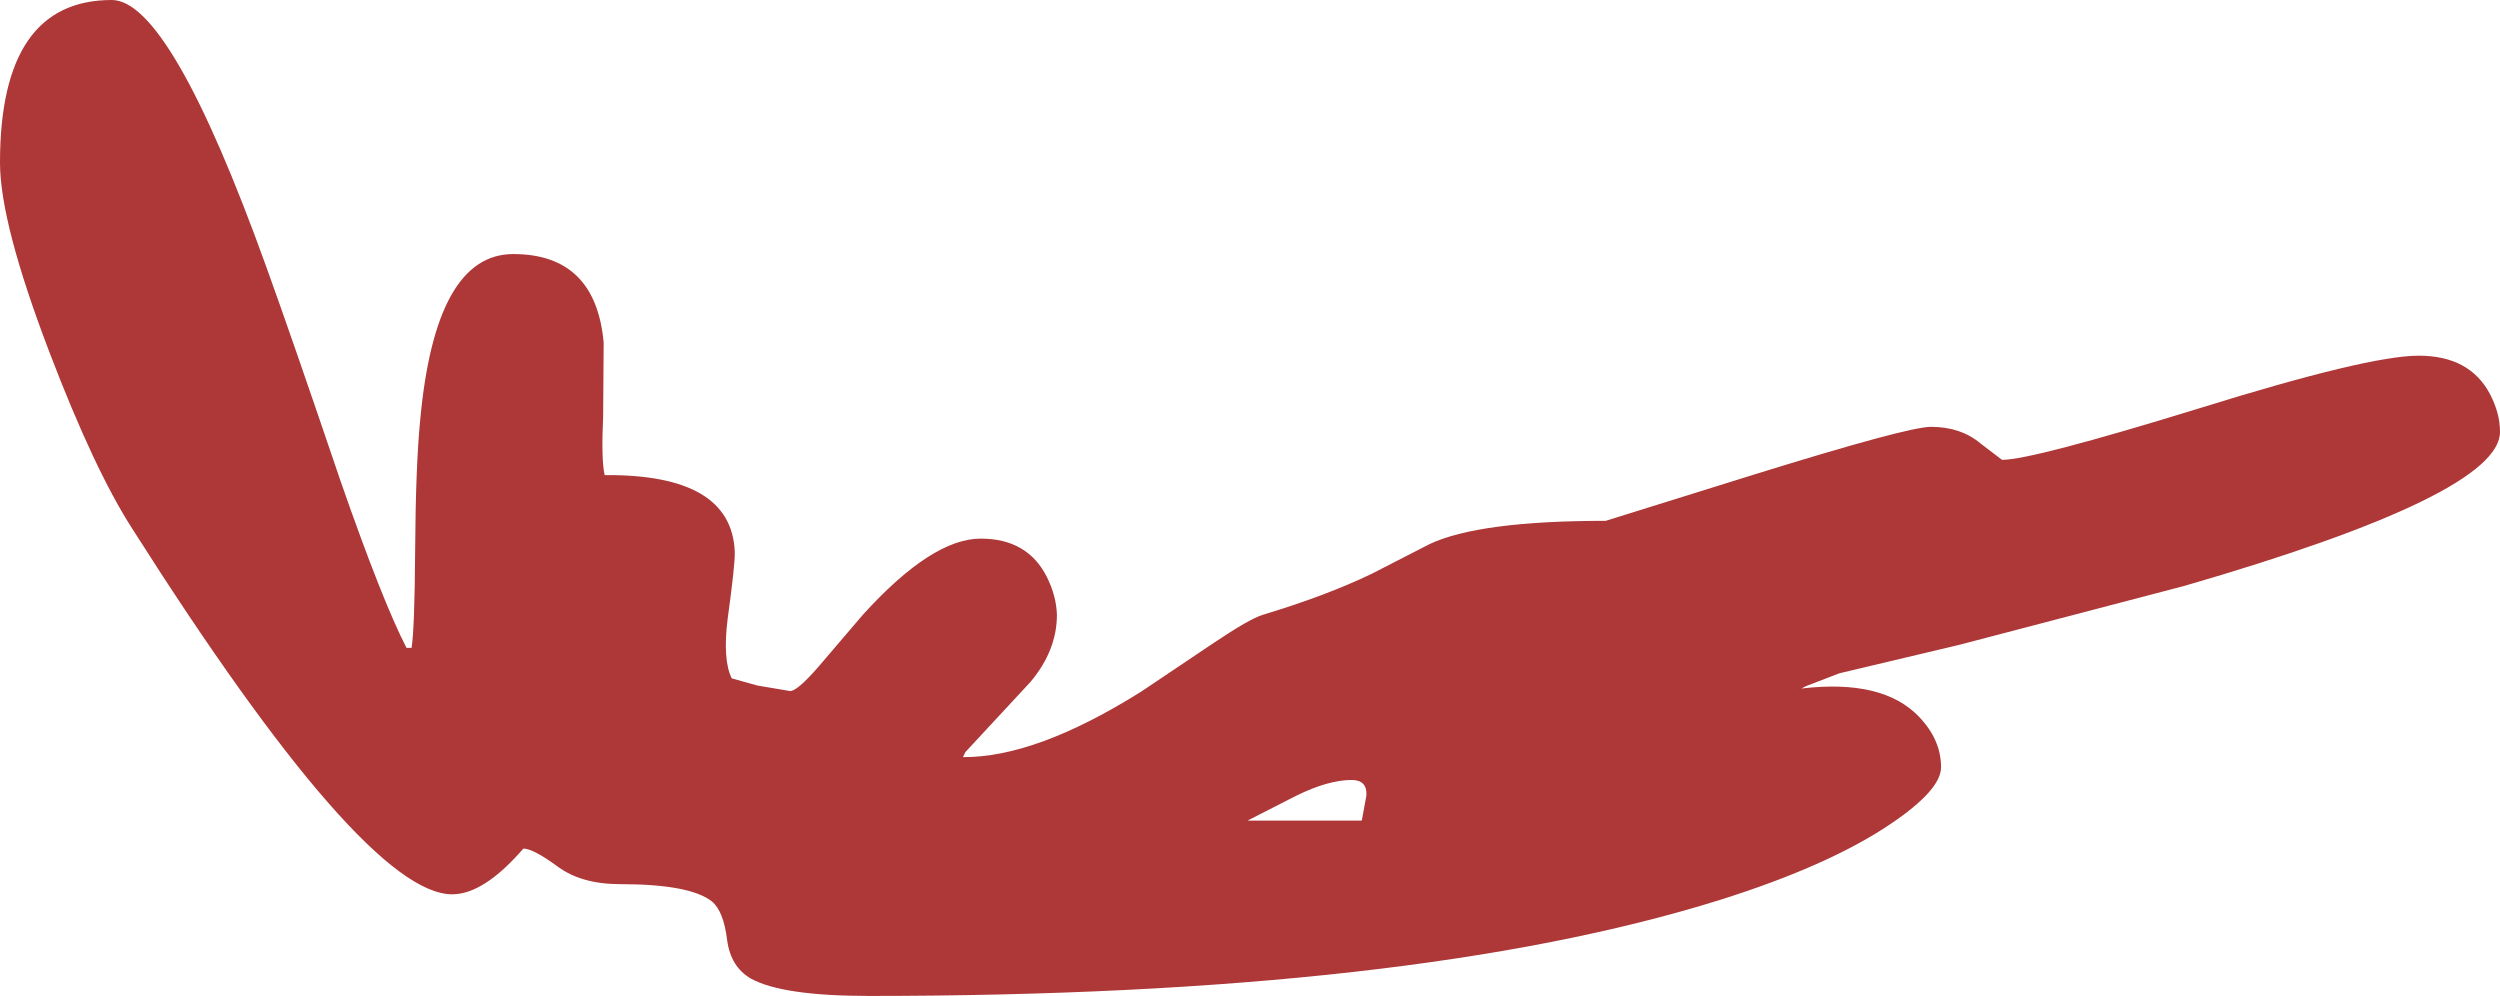 <?xml version="1.0" encoding="UTF-8" standalone="no"?>
<svg xmlns:xlink="http://www.w3.org/1999/xlink" height="98.0px" width="246.0px" xmlns="http://www.w3.org/2000/svg">
  <g transform="matrix(1.0, 0.0, 0.0, 1.0, 44.5, -57.5)">
    <path d="M193.5 92.5 Q198.5 92.5 200.5 96.25 201.5 98.15 201.5 100.0 201.5 106.15 170.45 115.15 L148.3 120.95 136.5 123.75 133.25 125.0 132.75 125.25 Q140.8 124.3 144.35 128.05 146.5 130.3 146.5 133.0 146.5 135.2 141.65 138.5 135.55 142.65 124.75 146.05 94.5 155.5 41.0 155.5 32.5 155.5 29.4 153.8 27.4 152.65 27.05 150.0 26.7 147.15 25.55 146.2 23.4 144.5 16.5 144.5 12.7 144.5 10.35 142.75 7.95 141.0 7.0 141.0 3.1 145.5 0.0 145.5 -8.65 145.5 -31.5 109.5 -35.2 103.75 -39.6 92.25 -44.5 79.45 -44.5 73.5 -44.5 57.5 -33.5 57.5 -27.75 57.5 -18.3 83.75 -15.75 90.8 -10.95 104.95 -6.85 116.7 -4.5 121.25 L-4.0 121.25 Q-3.7 119.35 -3.65 111.75 -3.6 103.35 -3.15 98.8 -1.65 82.5 6.0 82.5 14.1 82.5 14.9 91.2 L14.85 98.45 Q14.65 102.75 15.0 104.25 27.5 104.15 27.8 111.8 27.85 112.95 27.1 118.4 26.6 122.4 27.5 124.25 L30.0 124.95 33.25 125.5 Q33.95 125.5 36.0 123.15 L40.4 118.0 Q47.2 110.5 52.0 110.5 56.6 110.5 58.5 114.25 59.45 116.15 59.5 118.0 59.5 121.5 56.9 124.6 L50.5 131.5 50.25 132.0 Q57.45 132.05 67.8 125.55 L74.95 120.75 Q78.45 118.4 79.75 118.0 86.05 116.1 90.5 113.95 L96.15 111.05 Q101.0 108.75 113.5 108.75 L128.25 104.15 Q143.25 99.5 145.5 99.5 148.45 99.5 150.4 101.15 L152.5 102.75 Q155.45 102.75 172.0 97.65 188.55 92.5 193.5 92.5 M83.05 135.8 L78.25 138.25 89.5 138.25 89.95 135.8 Q90.05 134.25 88.5 134.25 86.2 134.25 83.05 135.8" fill="#ae3737" fill-rule="evenodd" stroke="none"/>
  </g>
</svg>
